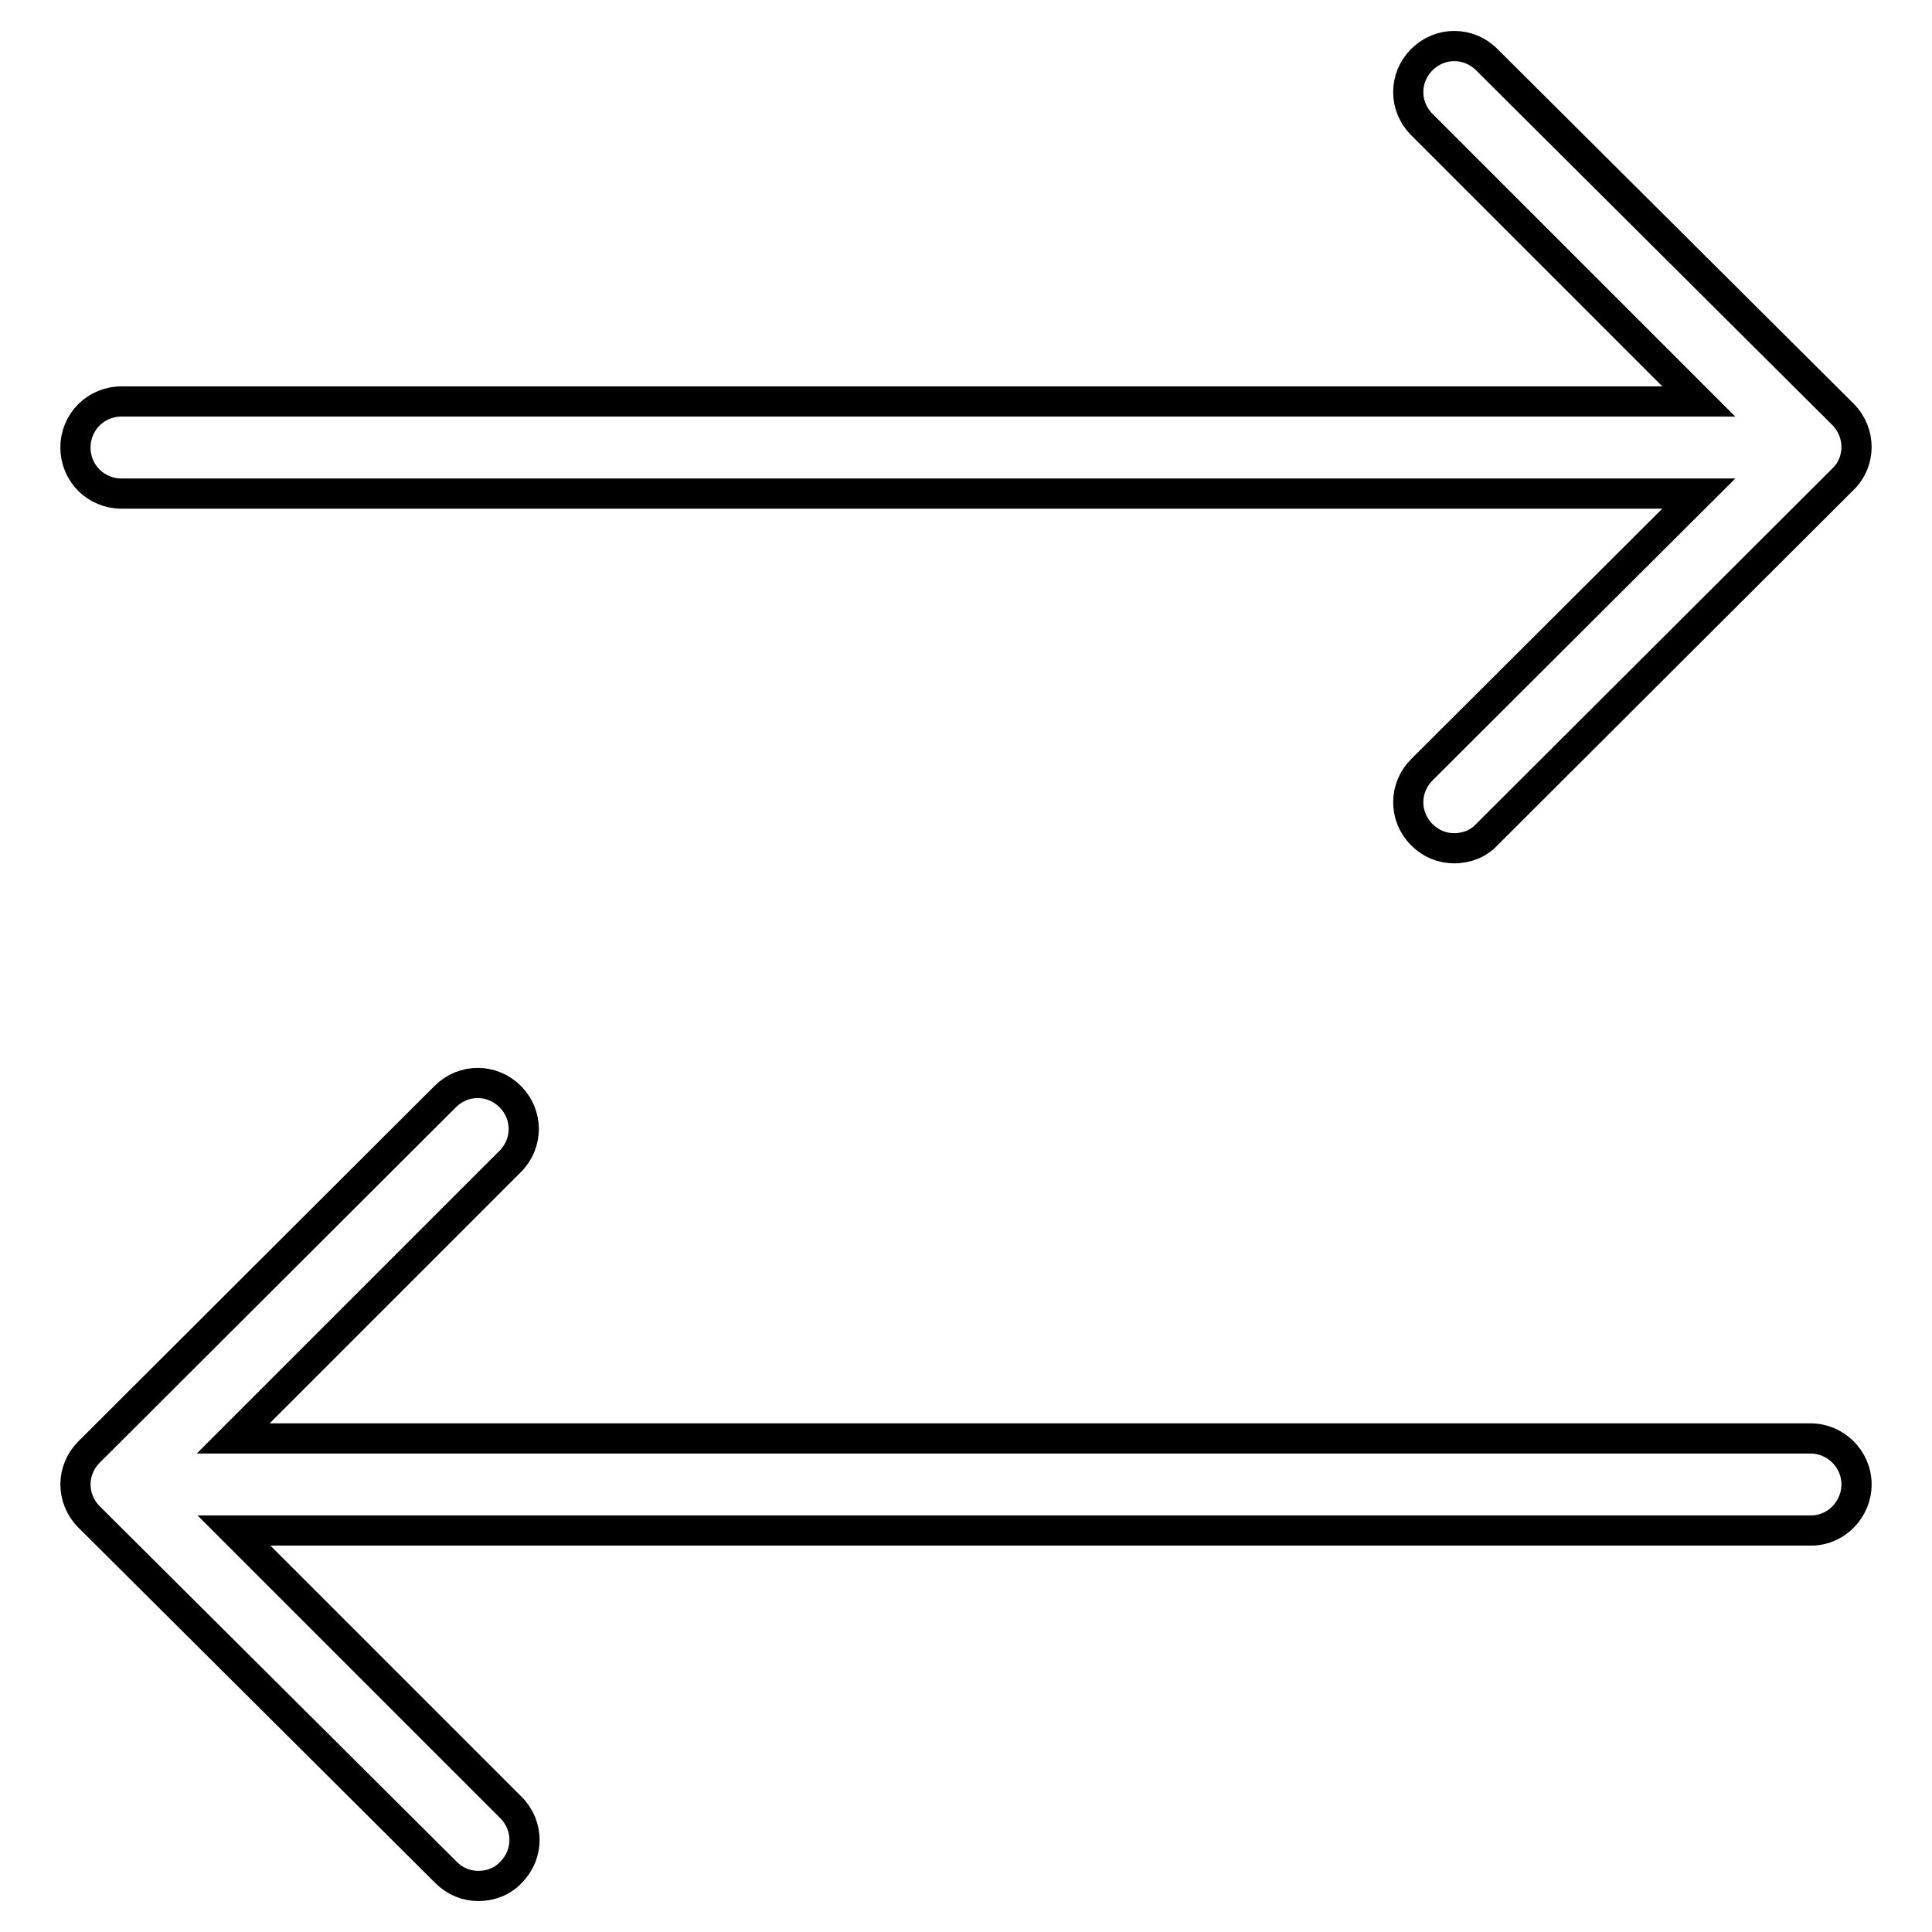 <?xml version="1.0" encoding="utf-8"?>
<!-- Svg Vector Icons : http://www.onlinewebfonts.com/icon -->
<!DOCTYPE svg PUBLIC "-//W3C//DTD SVG 1.1//EN" "http://www.w3.org/Graphics/SVG/1.1/DTD/svg11.dtd">
<svg version="1.1" xmlns="http://www.w3.org/2000/svg" xmlns:xlink="http://www.w3.org/1999/xlink" x="0px" y="0px" viewBox="0 0 256 256" enable-background="new 0 0 256 256" xml:space="preserve">
<g> <path stroke-width="4" fill-opacity="0" stroke="#000000"  d="M246,196.7c0,3.3-2.7,6.1-6,6.1H31l36.7,36.7c2.4,2.4,2.4,6.2,0,8.6c0,0,0,0,0,0c-1.1,1.2-2.7,1.8-4.3,1.8 c-1.6,0-3.1-0.6-4.3-1.8L11.8,201c-2.4-2.4-2.4-6.2,0-8.6c0,0,0,0,0,0L59,145.3c2.4-2.4,6.2-2.4,8.6,0c0,0,0,0,0,0 c2.4,2.4,2.4,6.2,0,8.6c0,0,0,0,0,0l-36.7,36.7h209C243.2,190.6,246,193.3,246,196.7C246,196.7,246,196.7,246,196.7L246,196.7z  M244.2,54.9c2.4,2.4,2.4,6.3,0,8.6l-47.2,47.1c-1.1,1.2-2.7,1.8-4.3,1.8c-1.6,0-3.1-0.6-4.3-1.8c-2.4-2.4-2.4-6.2,0-8.6 c0,0,0,0,0,0l36.7-36.6h-209c-3.4,0-6.1-2.7-6.1-6.1c0-3.4,2.7-6.1,6.1-6.1h209l-36.7-36.7c-2.4-2.4-2.4-6.2,0-8.6c0,0,0,0,0,0 c2.4-2.4,6.2-2.4,8.6,0c0,0,0,0,0,0L244.2,54.9z"/></g>
</svg>
